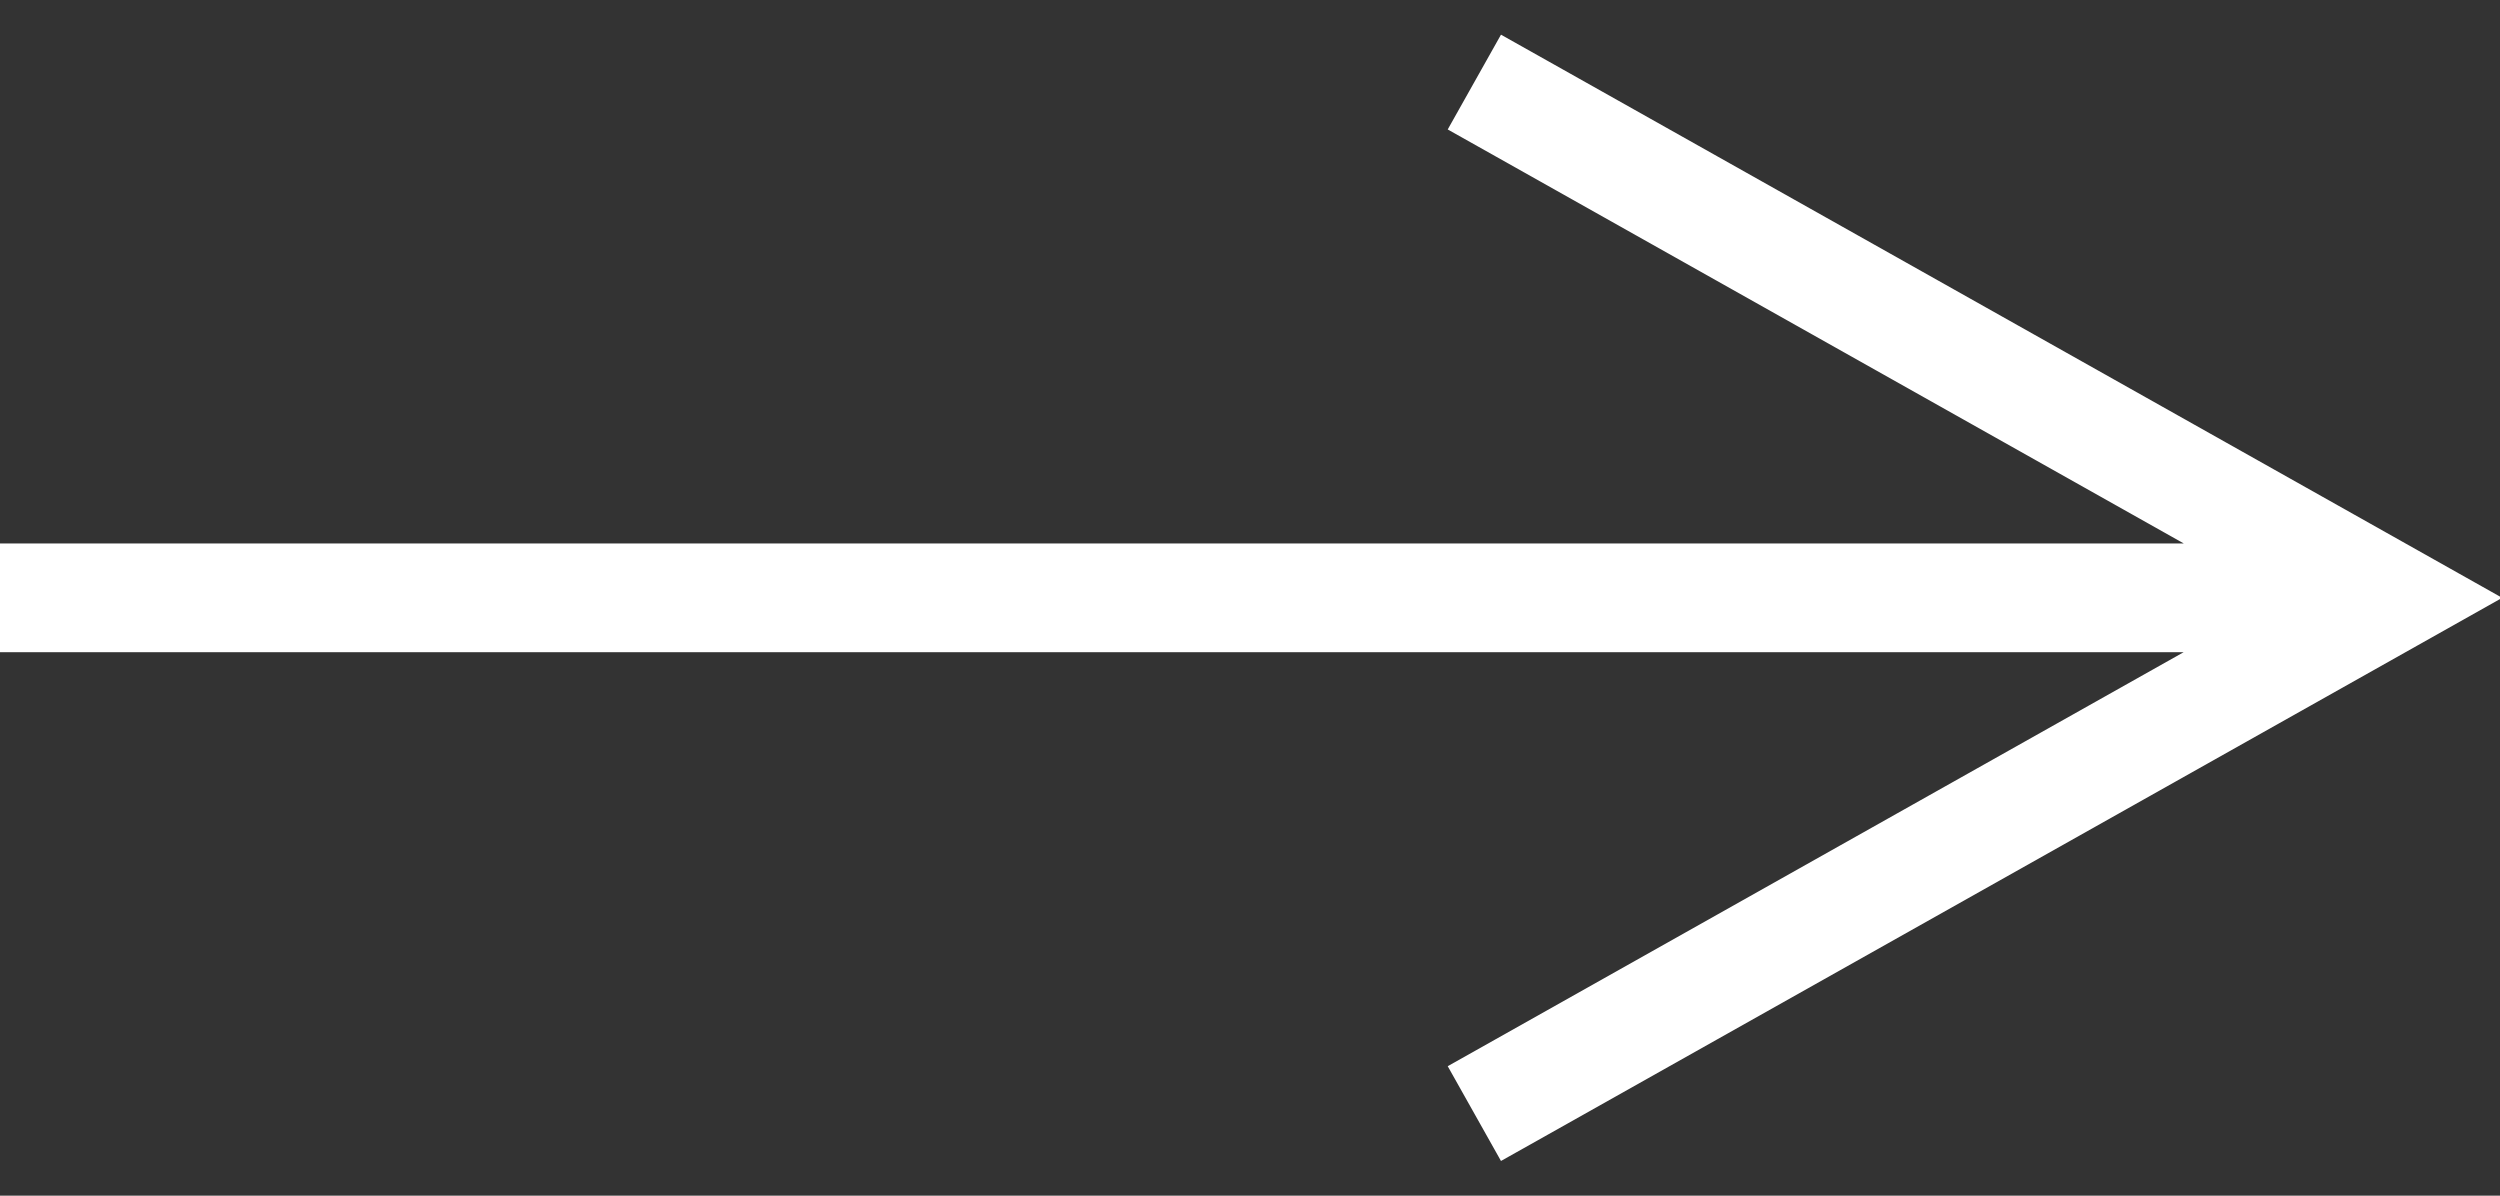 <svg xmlns="http://www.w3.org/2000/svg" width="23" height="11"><rect width="100%" height="100%" fill="#333333" stroke="none"/><path fill="#FFF" fill-rule="nonzero" d="m20.091 5-6.336-3.564-.436-.245.49-.872.436.245 8 4.5.775.436-.775.436-8 4.5-.436.245-.49-.872.436-.245L20.09 6H0V5h20.091Z"/></svg>
